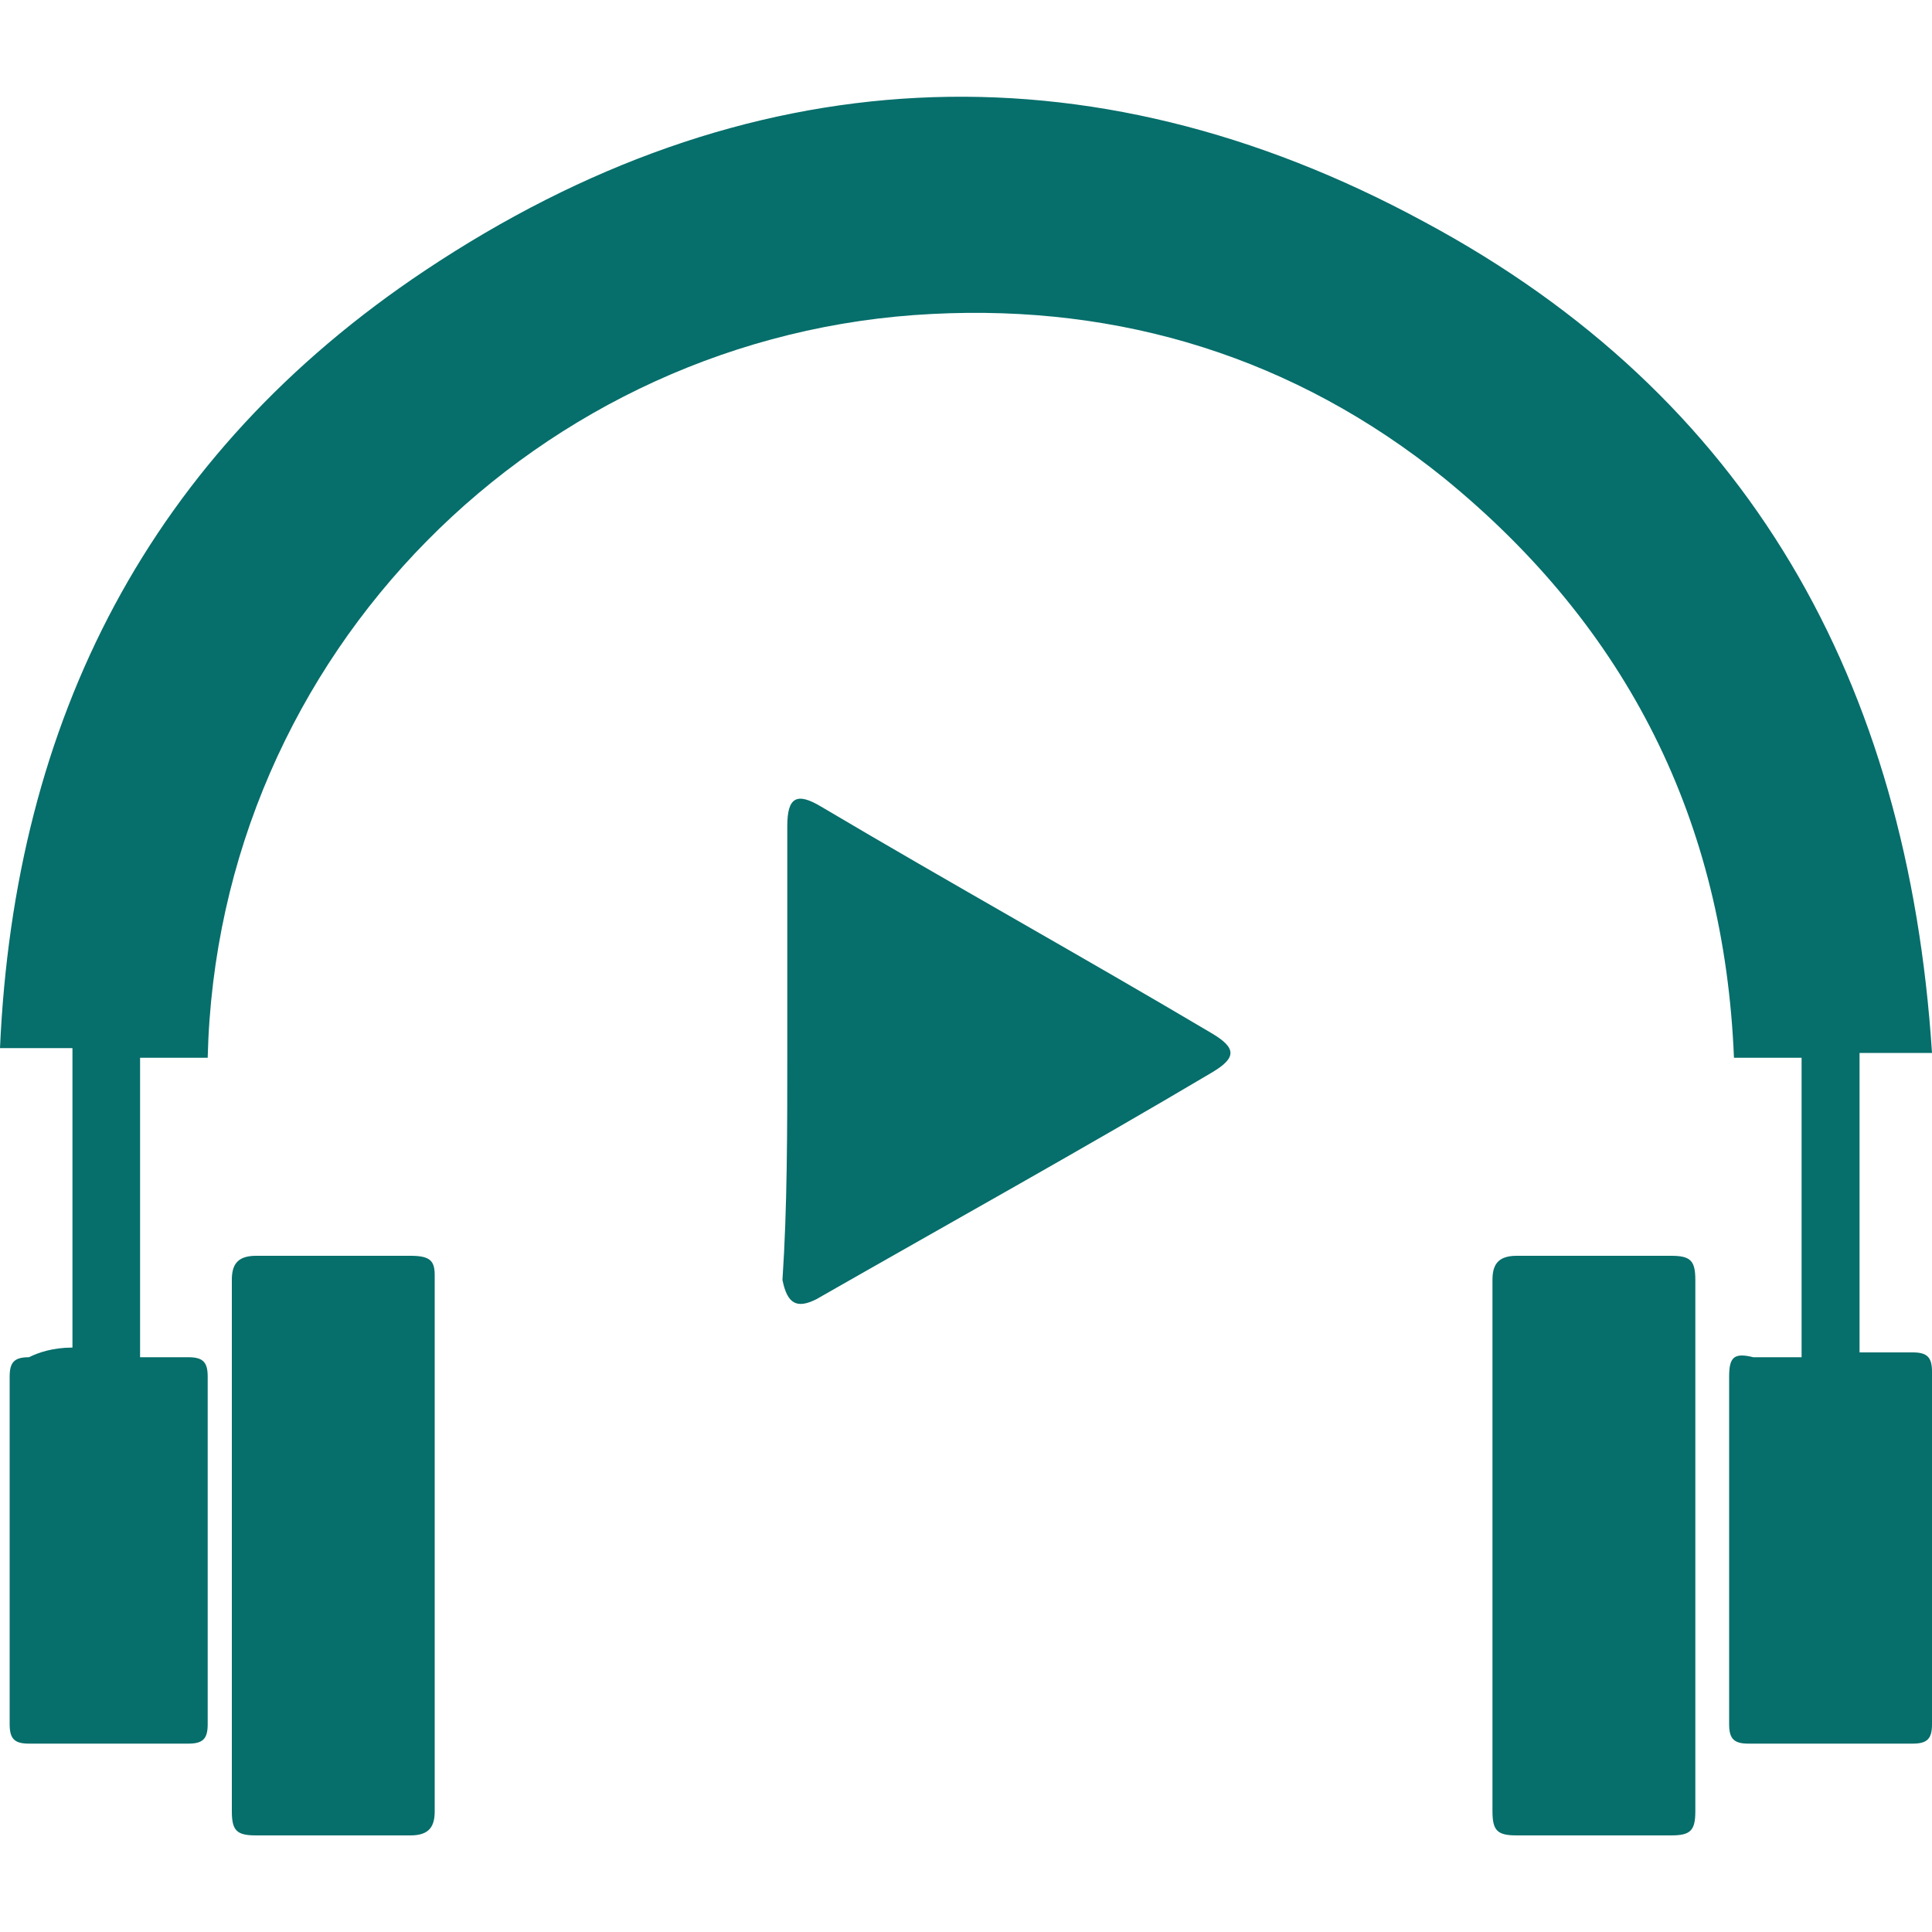 <svg xmlns="http://www.w3.org/2000/svg" xmlns:xlink="http://www.w3.org/1999/xlink" id="Layer_1" x="0px" y="0px" viewBox="0 0 40 40" style="enable-background:new 0 0 40 40;" xml:space="preserve"><style type="text/css">	.st0{fill:#066E6B;}</style><g>	<path class="st0" d="M1.5,27.9c0-2.1,0-4.1,0-6.2c-0.5,0-1,0-1.5,0C0.3,14.9,3.1,9.4,8.8,5.6c6.6-4.4,13.7-4.8,20.7-1  c6.7,3.6,10,9.5,10.5,17.2c-0.3,0-0.6,0-0.8,0c-0.2,0-0.5,0-0.7,0c0,2,0,4.1,0,6.2c0.4,0,0.7,0,1.1,0c0.3,0,0.4,0.1,0.4,0.4  c0,2.4,0,4.9,0,7.3c0,0.3-0.1,0.4-0.4,0.4c-1.1,0-2.2,0-3.4,0c-0.3,0-0.4-0.1-0.4-0.4c0-2.4,0-4.8,0-7.2c0-0.4,0.1-0.5,0.5-0.4  c0.3,0,0.7,0,1,0c0-2.1,0-4.1,0-6.2c-0.5,0-1,0-1.4,0c-0.2-4.9-2.2-8.9-6-12c-3.1-2.5-6.7-3.6-10.6-3.4c-8.1,0.4-14.8,7-15,15.4  c-0.5,0-0.9,0-1.4,0c0,2.1,0,4.1,0,6.2c0.3,0,0.7,0,1,0c0.3,0,0.4,0.1,0.4,0.4c0,2.4,0,4.8,0,7.2c0,0.3-0.1,0.4-0.4,0.4  c-1.1,0-2.2,0-3.3,0c-0.3,0-0.4-0.1-0.4-0.4c0-2.4,0-4.8,0-7.2c0-0.3,0.1-0.4,0.4-0.4C0.8,28,1.1,27.9,1.5,27.9z"></path>	<path class="st0" d="M16.3,21.8c0-1.6,0-3.1,0-4.7c0-0.6,0.2-0.7,0.7-0.4c2.7,1.6,5.4,3.1,8.1,4.7c0.5,0.3,0.5,0.5,0,0.8  c-2.7,1.6-5.4,3.1-8.2,4.7c-0.4,0.2-0.6,0.1-0.7-0.4C16.3,25,16.3,23.4,16.3,21.8z"></path>	<path class="st0" d="M35.1,32c0,1.8,0,3.7,0,5.5c0,0.4-0.1,0.5-0.5,0.5c-1.1,0-2.1,0-3.2,0c-0.4,0-0.5-0.1-0.5-0.5  c0-3.7,0-7.4,0-11c0-0.3,0.1-0.5,0.5-0.5c1.1,0,2.2,0,3.2,0c0.4,0,0.5,0.1,0.5,0.5C35.1,28.3,35.1,30.1,35.1,32z"></path>	<path class="st0" d="M9,32c0,1.8,0,3.7,0,5.5C9,37.8,8.9,38,8.5,38c-1.1,0-2.1,0-3.2,0c-0.4,0-0.5-0.1-0.5-0.5c0-3.7,0-7.4,0-11  c0-0.3,0.1-0.5,0.5-0.5c1.1,0,2.2,0,3.2,0C8.9,26,9,26.1,9,26.4C9,28.3,9,30.1,9,32z"></path></g></svg>